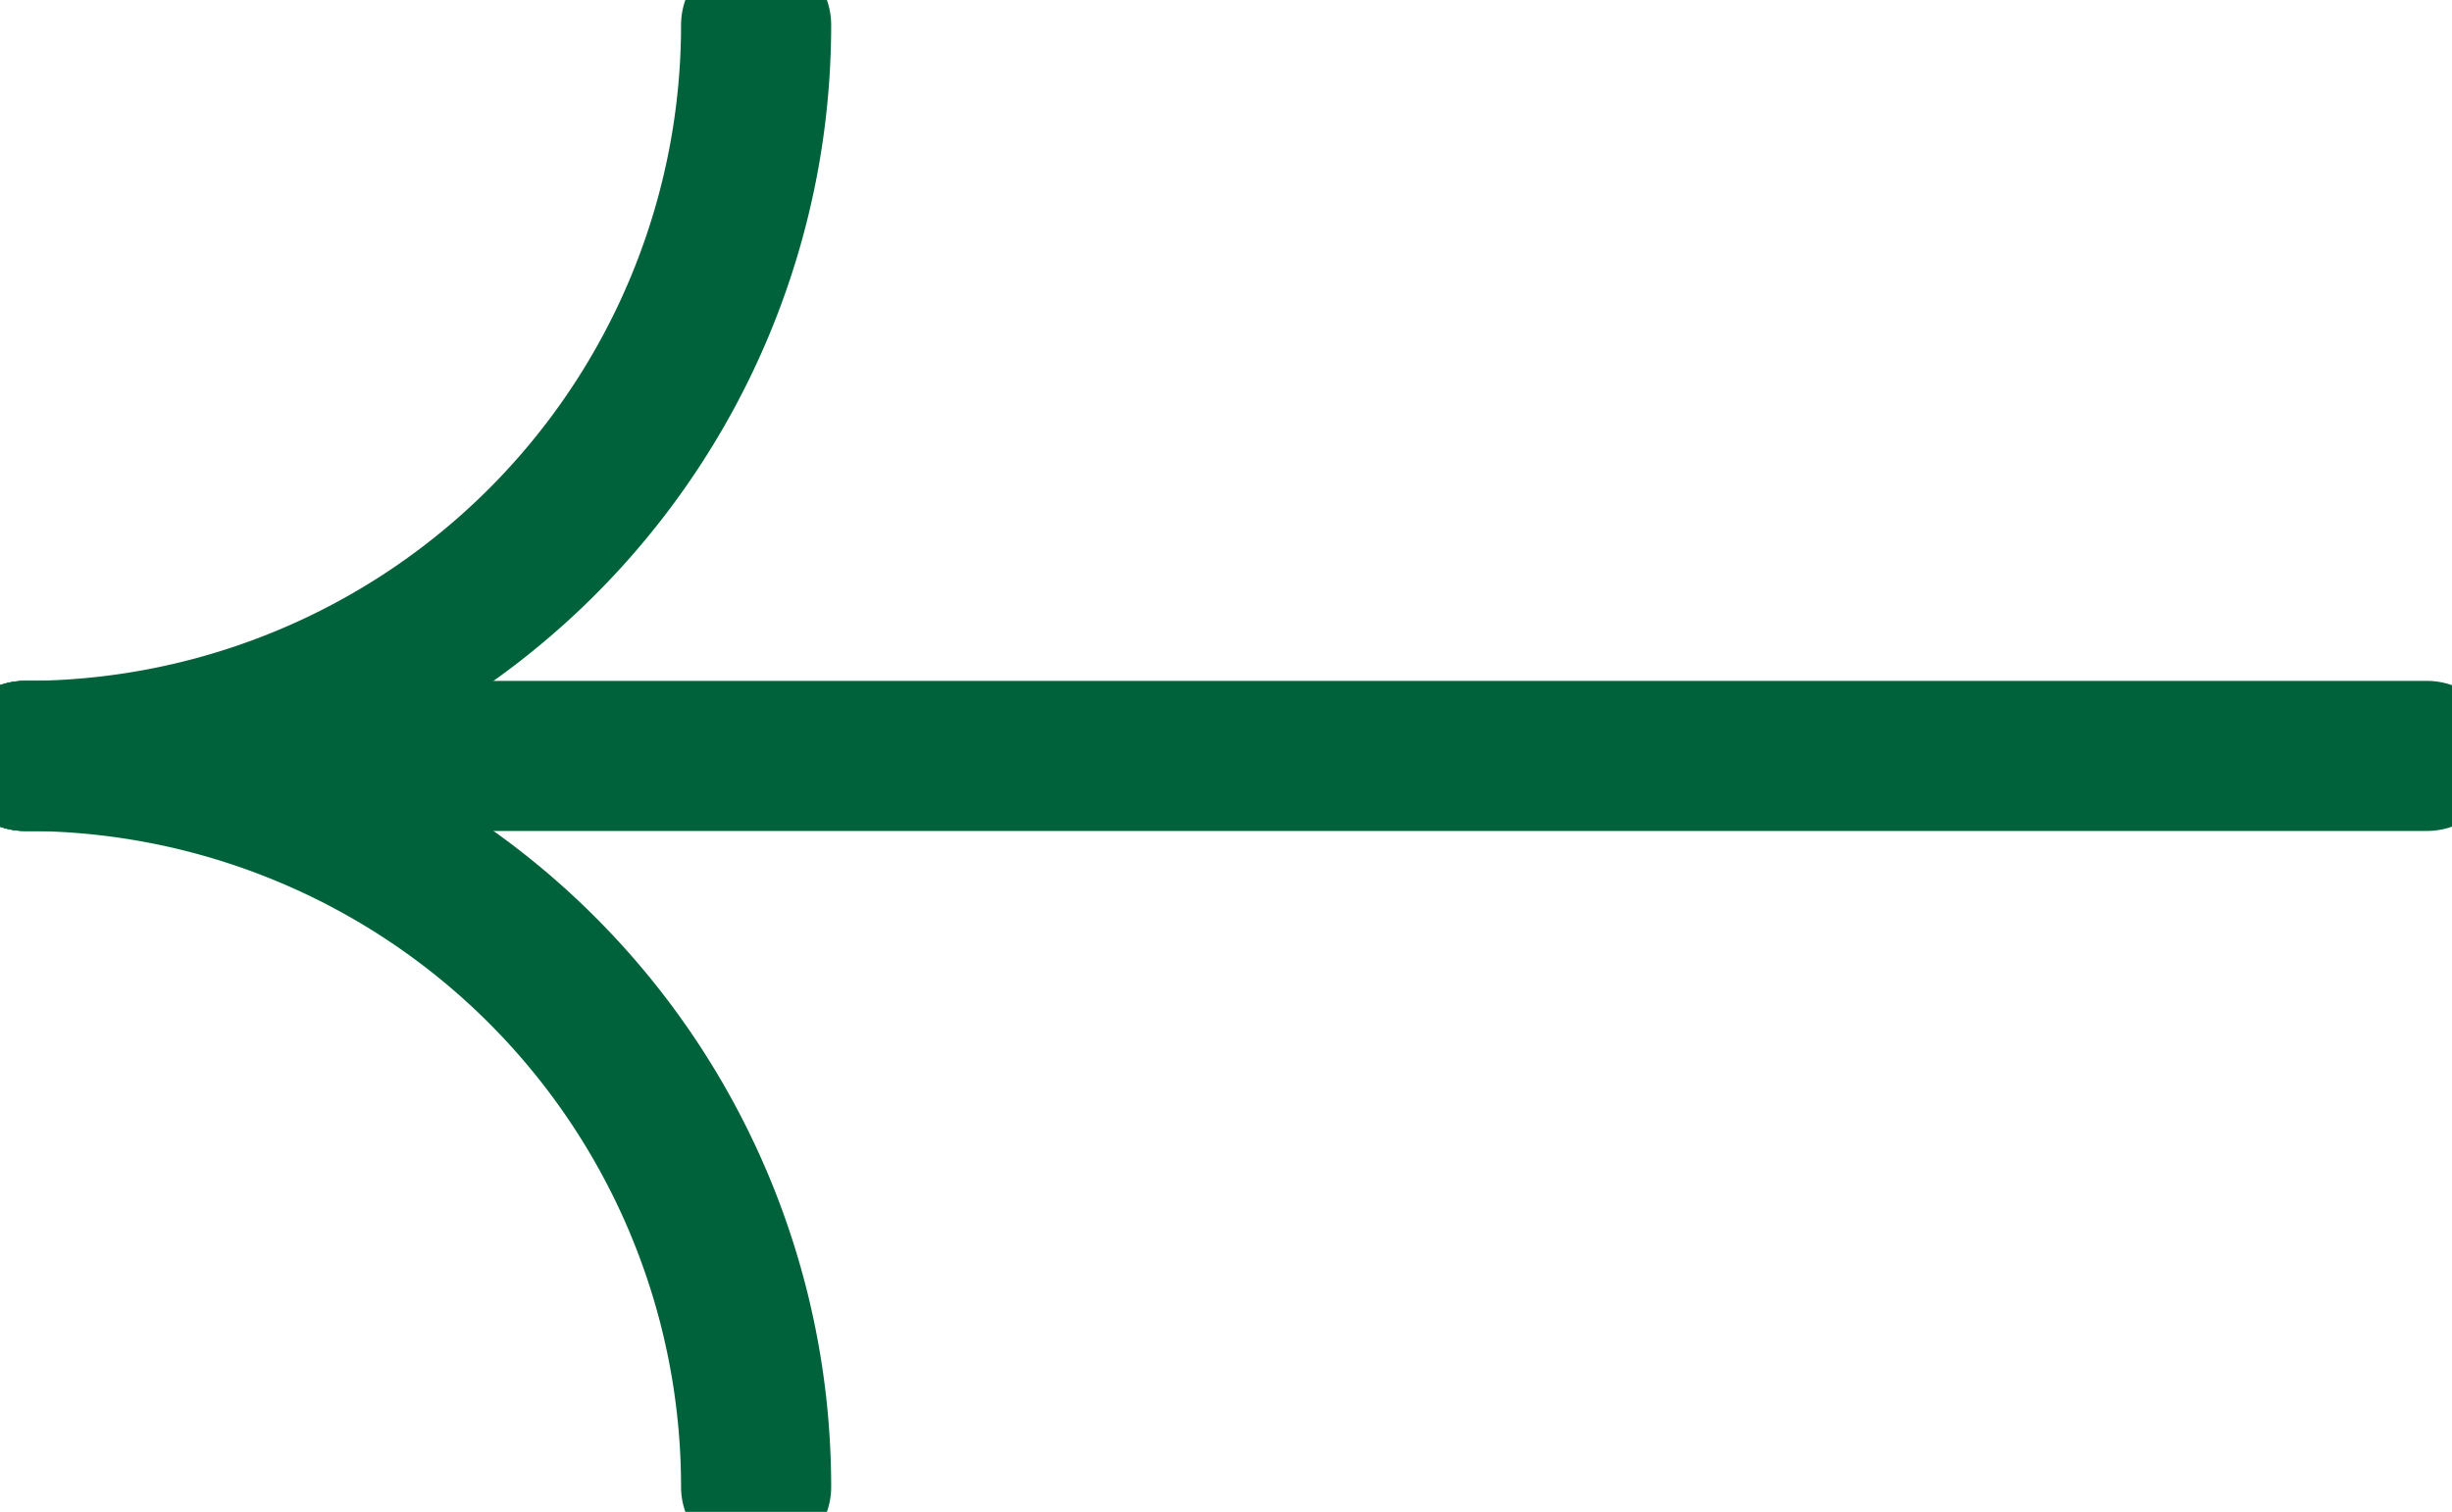 <svg id="图层_1" data-name="图层 1" xmlns="http://www.w3.org/2000/svg" viewBox="0 0 49 30.22">
	<defs>
		<style>
			.cls-1 {
				fill: none;
				stroke: #00623A;
				stroke-linecap: round;
				stroke-miterlimit: 10;
				stroke-width: 3;
			}
		</style>
	</defs>
	<title>箭头</title>
	<line class="cls-1" x1="48.5" y1="15.11" x2="0.5" y2="15.11" />
	<path class="cls-1" d="M15.61,10.39A14.61,14.61,0,0,1,1,25" transform="translate(-0.5 -9.89)" />
	<path class="cls-1" d="M15.61,39.61A14.61,14.61,0,0,0,1,25" transform="translate(-0.5 -9.89)" />
</svg>